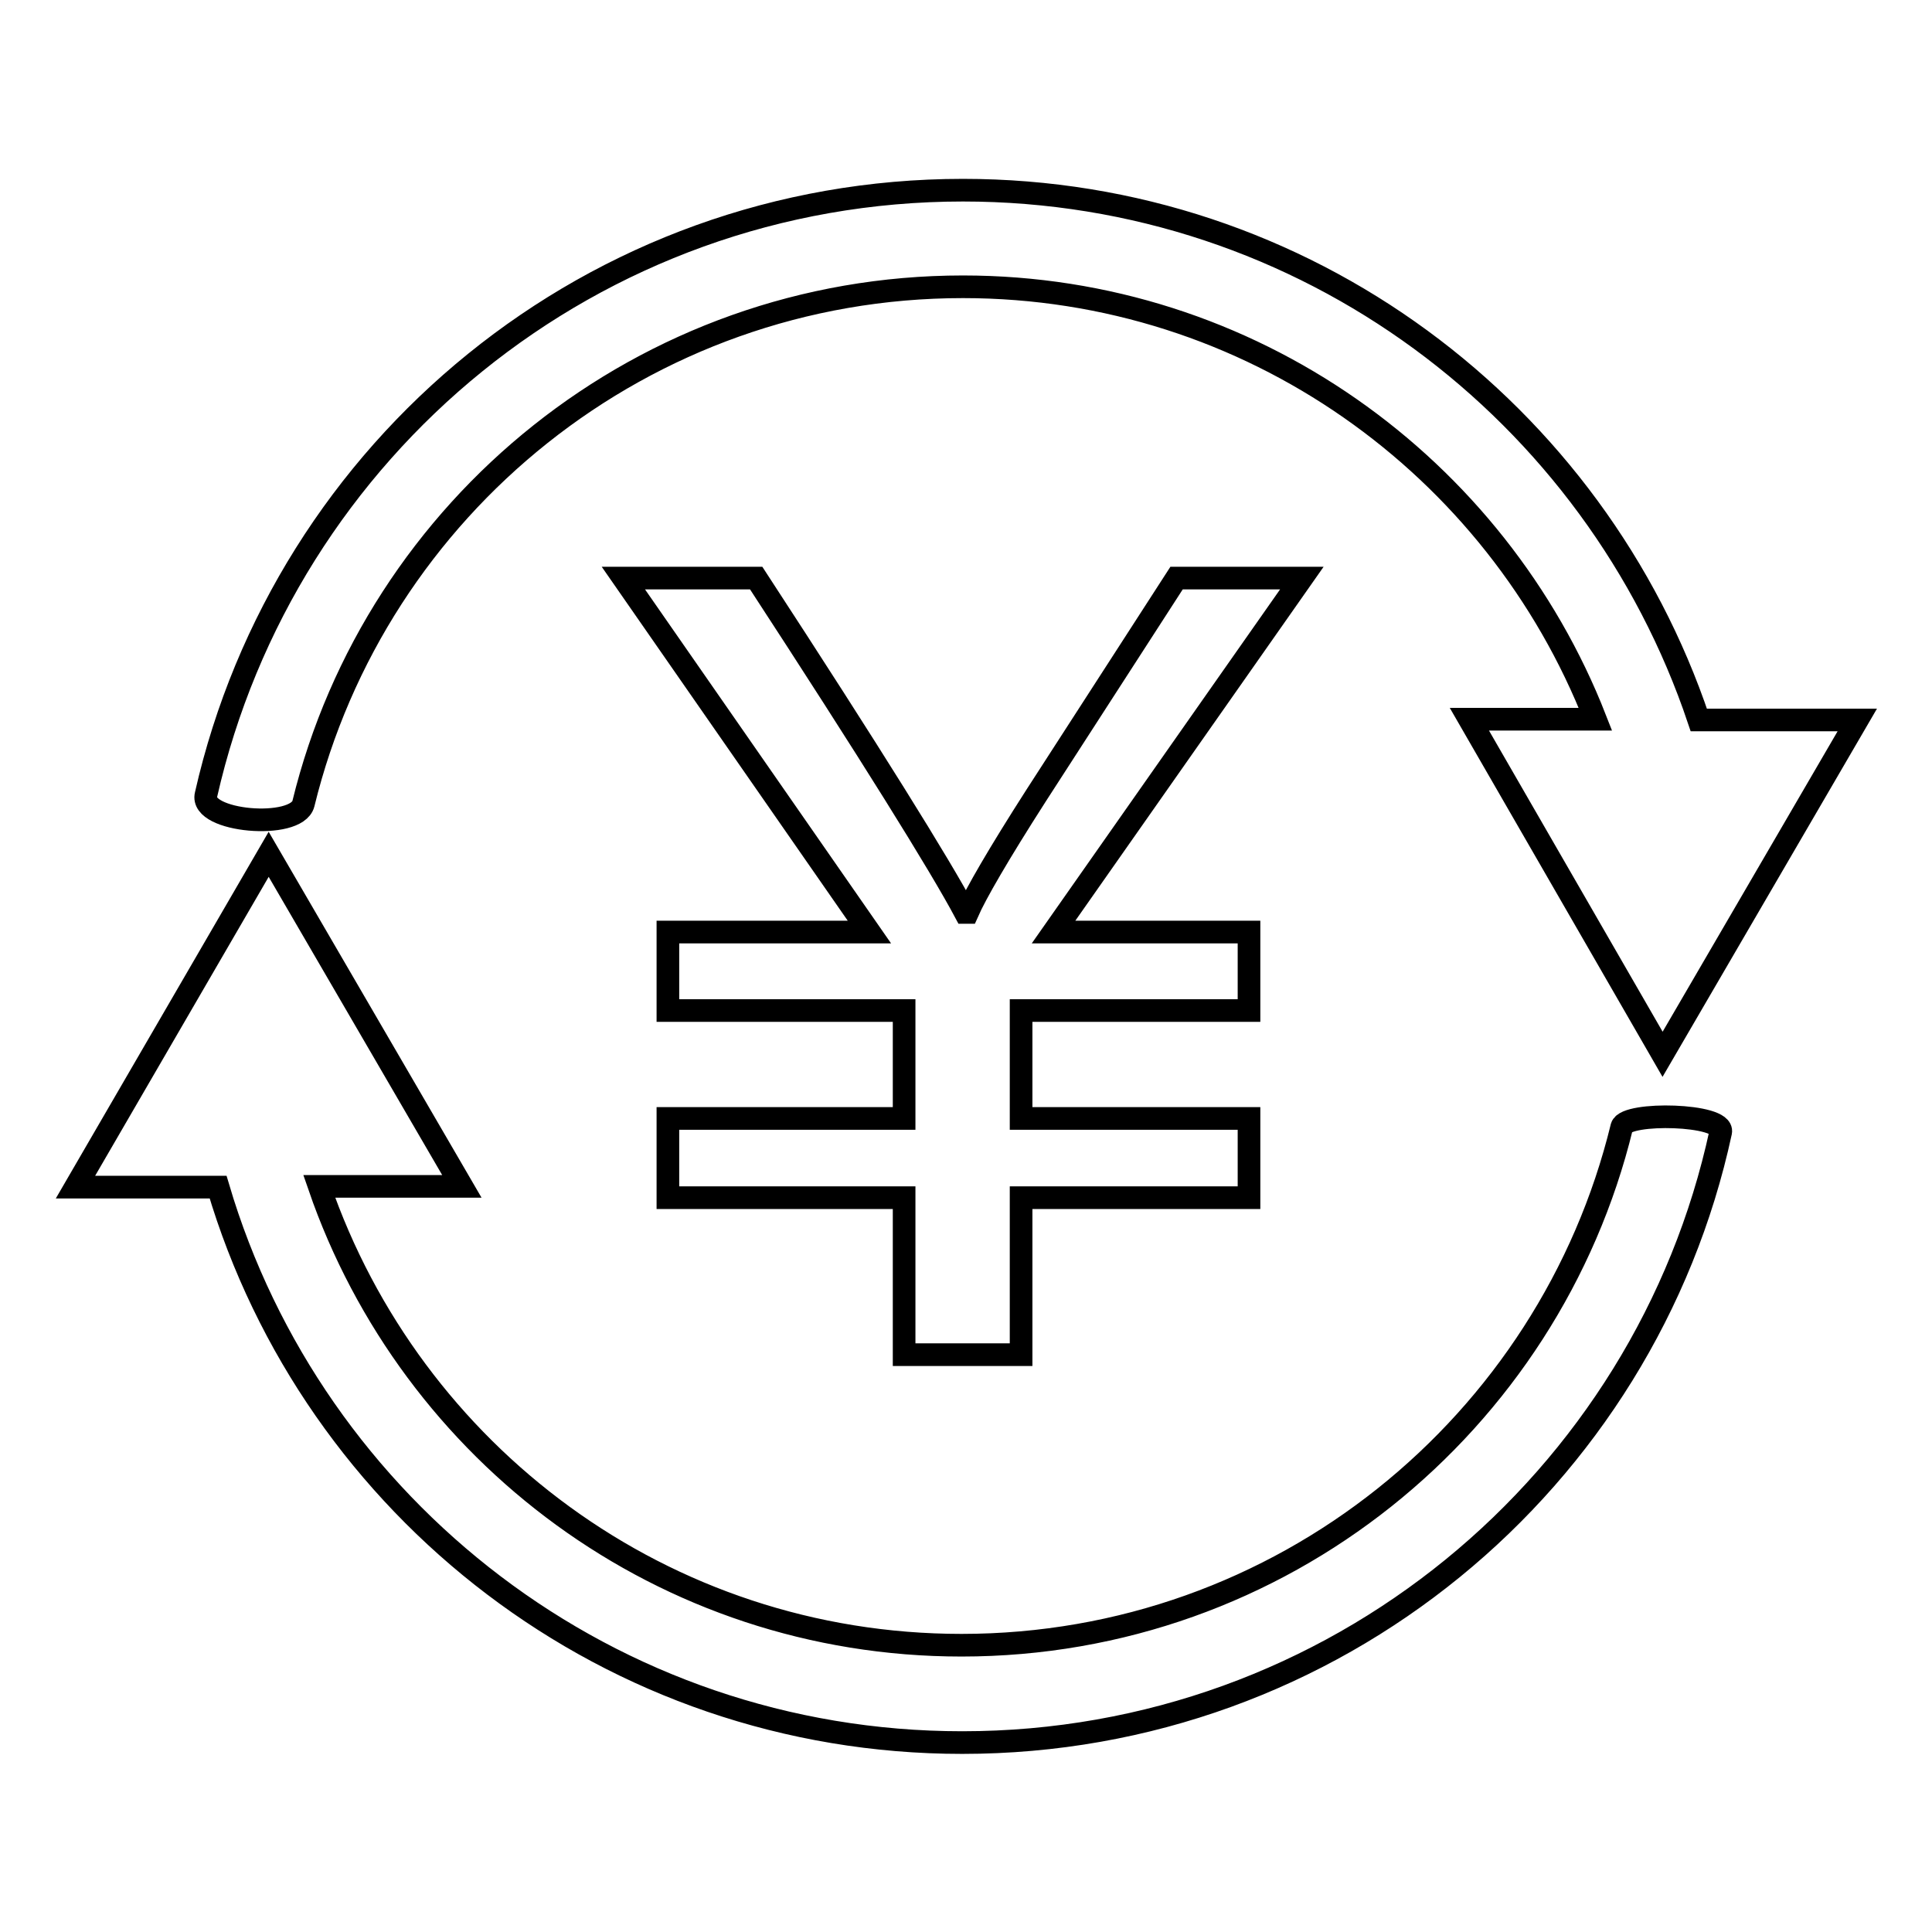 <?xml version="1.0" encoding="utf-8"?>
<!-- Svg Vector Icons : http://www.onlinewebfonts.com/icon -->
<!DOCTYPE svg PUBLIC "-//W3C//DTD SVG 1.1//EN" "http://www.w3.org/Graphics/SVG/1.1/DTD/svg11.dtd">
<svg version="1.1" xmlns="http://www.w3.org/2000/svg" xmlns:xlink="http://www.w3.org/1999/xlink" x="0px" y="0px" viewBox="0 0 256 256" enable-background="new 0 0 256 256" xml:space="preserve">
<g><g><path stroke-width="3" fill-opacity="0" stroke="#000000"  d="M155.9,76.6l-18.6,28.8c-5,7.8-8,13-9.1,15.5h-0.3c-3.3-6.2-12.5-21-27.7-44.3H82.6l32.6,46.9H88.5v10.4h31.3v14.3H88.5v10.5h31.3v20.8h15.5v-20.8h30.2v-10.5h-30.2v-14.3h30.2v-10.4h-25.9l32.9-46.9L155.9,76.6L155.9,76.6z"/><path stroke-width="3" fill-opacity="0" stroke="#000000"  d="M10,157.3h18.9c12.6,42.6,52,73.6,98.6,73.6c49.3,0,90.5-34.6,100.5-80.9c0.5-2.4-12.5-2.7-13.1-0.7c-9.6,39.4-45.1,68.7-87.5,68.7c-39.5,0-72.9-25.4-85.1-60.8h18.9l-25.6-44L10,157.3L10,157.3z"/><path stroke-width="3" fill-opacity="0" stroke="#000000"  d="M220.3,139.7l-25.6-44.4h16.7C198.3,61.8,165.7,38,127.6,38c-42.3,0-77.8,29.2-87.4,68.5c-0.9,3.5-13.8,2.4-12.9-1.2c10.4-45.9,51.3-80.1,100.3-80.1c45.4,0,83.8,29.4,97.5,70.2h21L220.3,139.7L220.3,139.7z"/></g></g>
</svg>